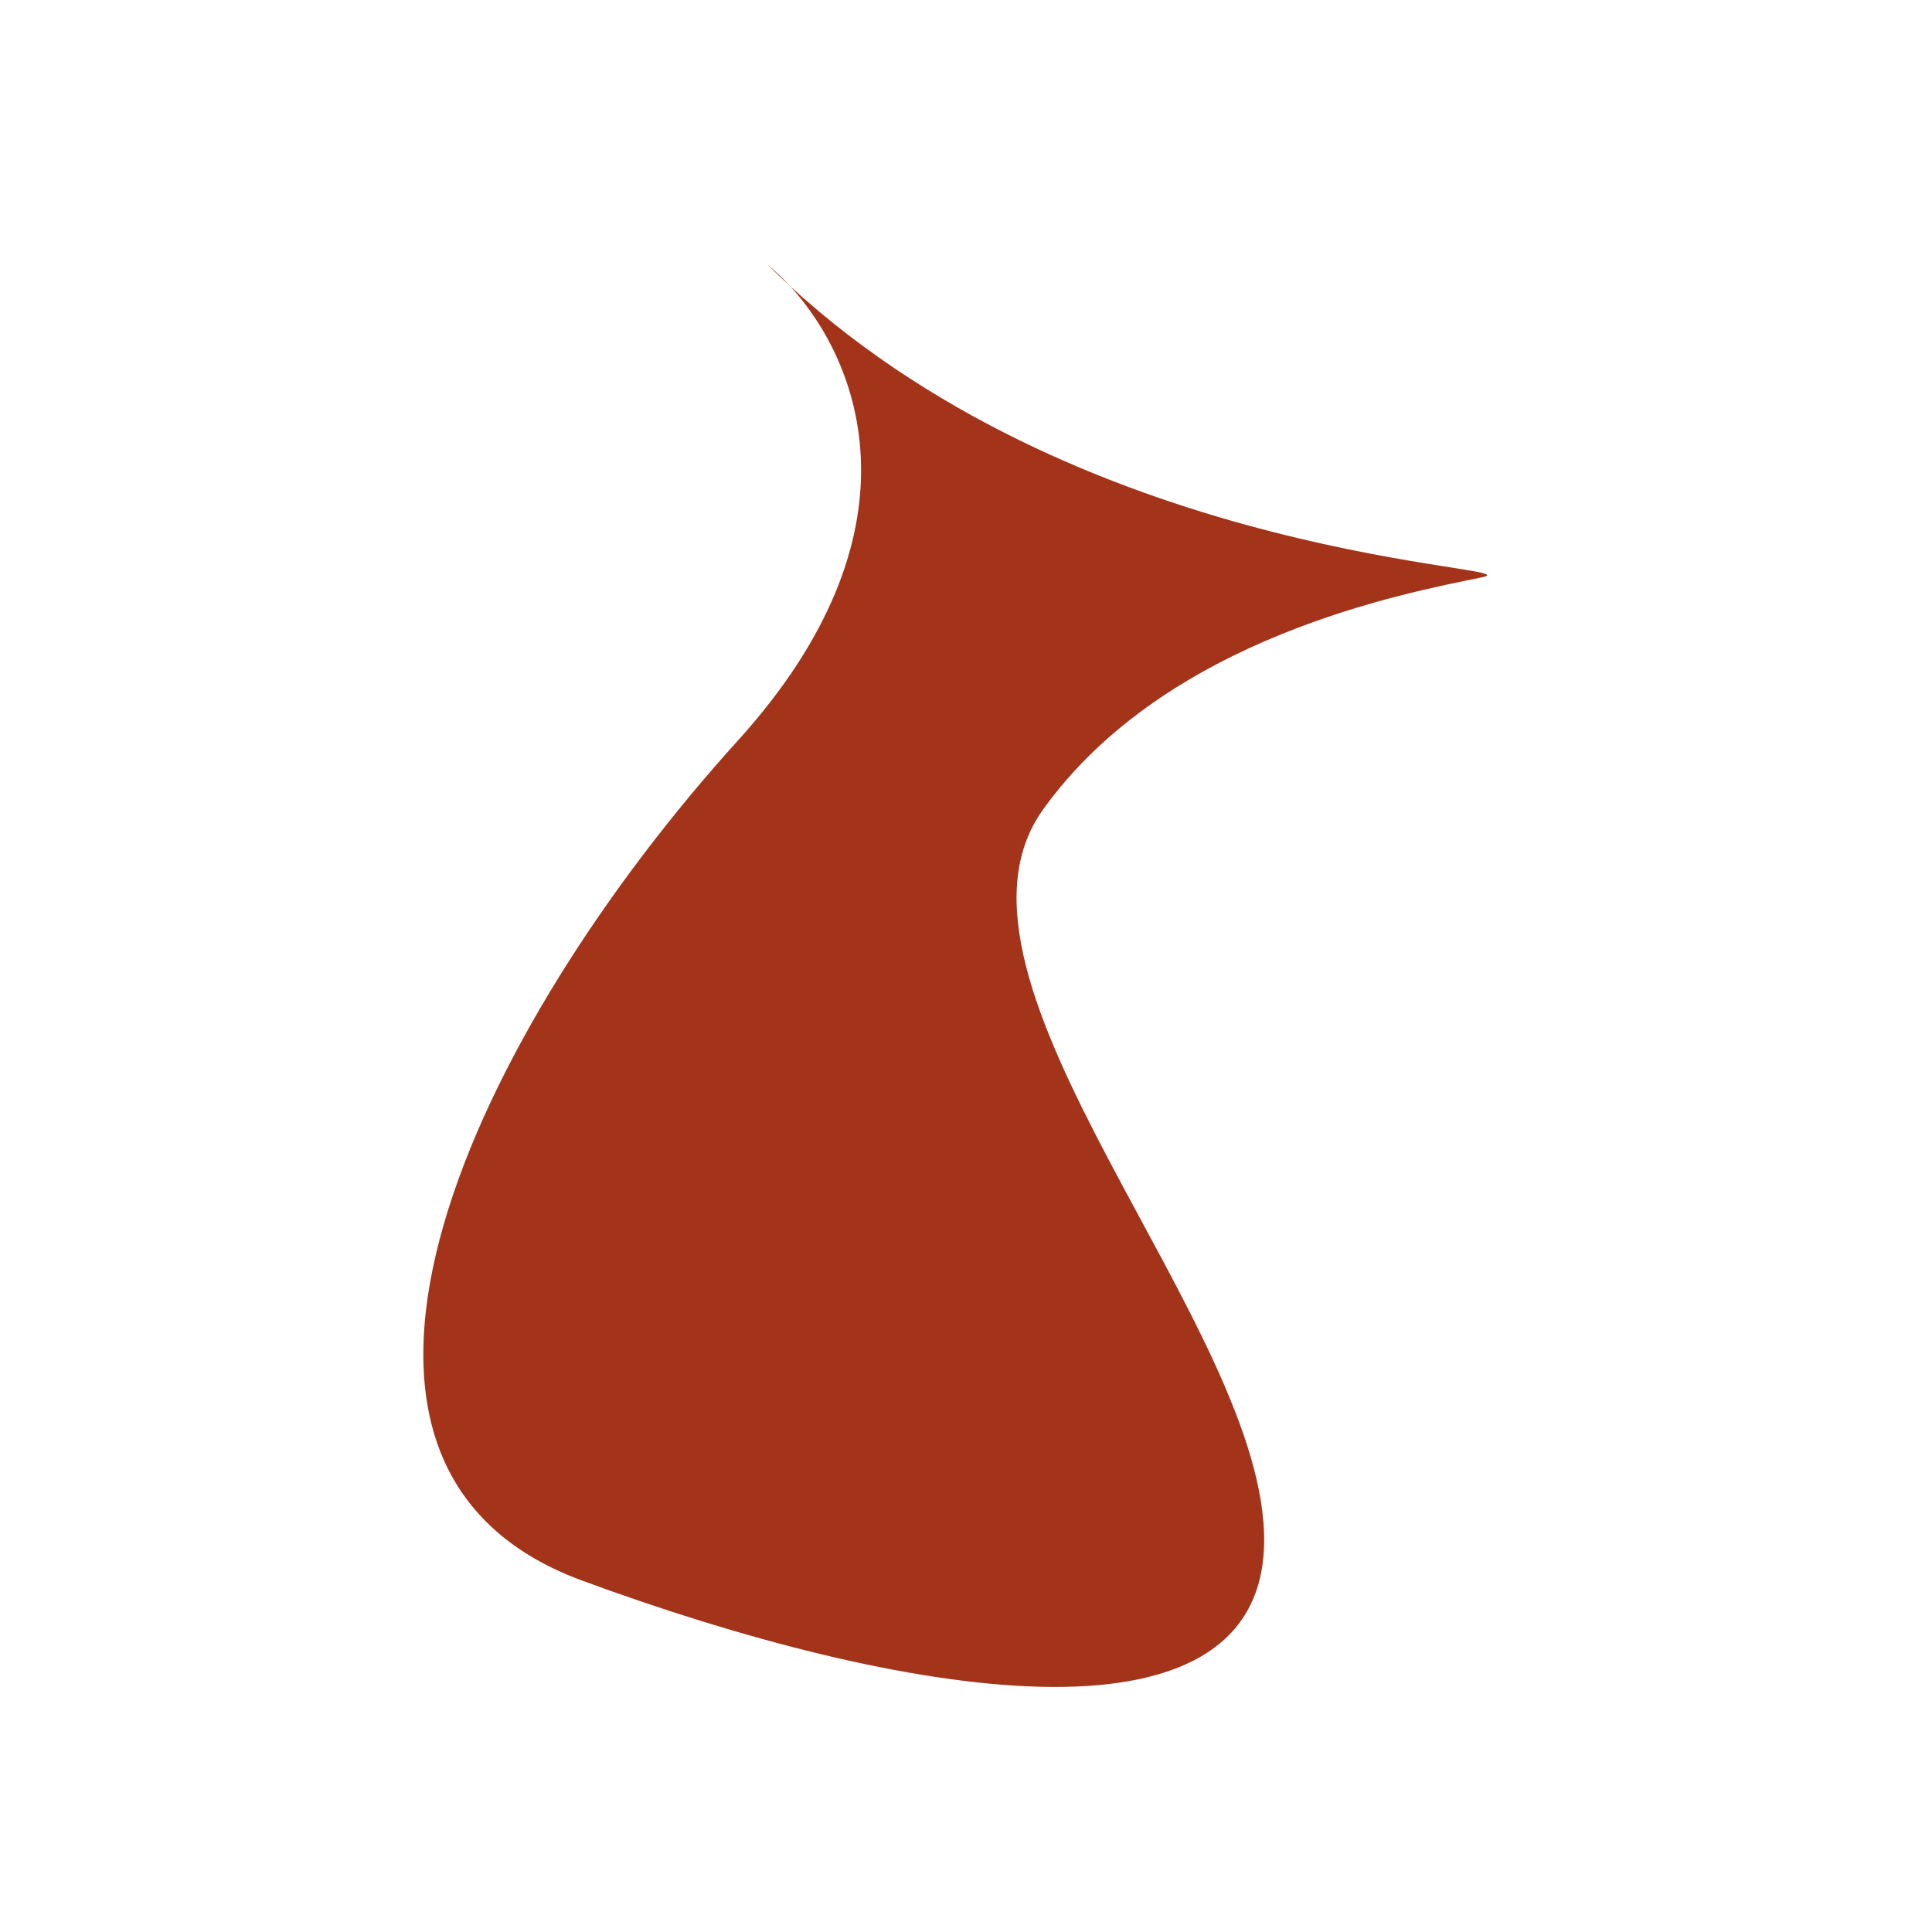 <?xml version="1.0" encoding="UTF-8"?> <svg xmlns="http://www.w3.org/2000/svg" width="32" height="32" viewBox="0 0 32 32" fill="none"><path d="M12.715 4.387C12.837 4.486 12.962 4.604 13.087 4.74C18.126 9.362 25.531 9.362 24.543 9.563C23.271 9.823 19.319 10.56 17.276 13.409C15.233 16.257 20.997 21.976 20.938 25.561C20.878 29.146 14.881 28.109 9.64 26.179C4.399 24.249 7.912 17.022 12.219 12.269C15.335 8.83 14.26 6.018 13.087 4.74C12.961 4.625 12.838 4.507 12.715 4.387Z" fill="#A33419"></path></svg> 
